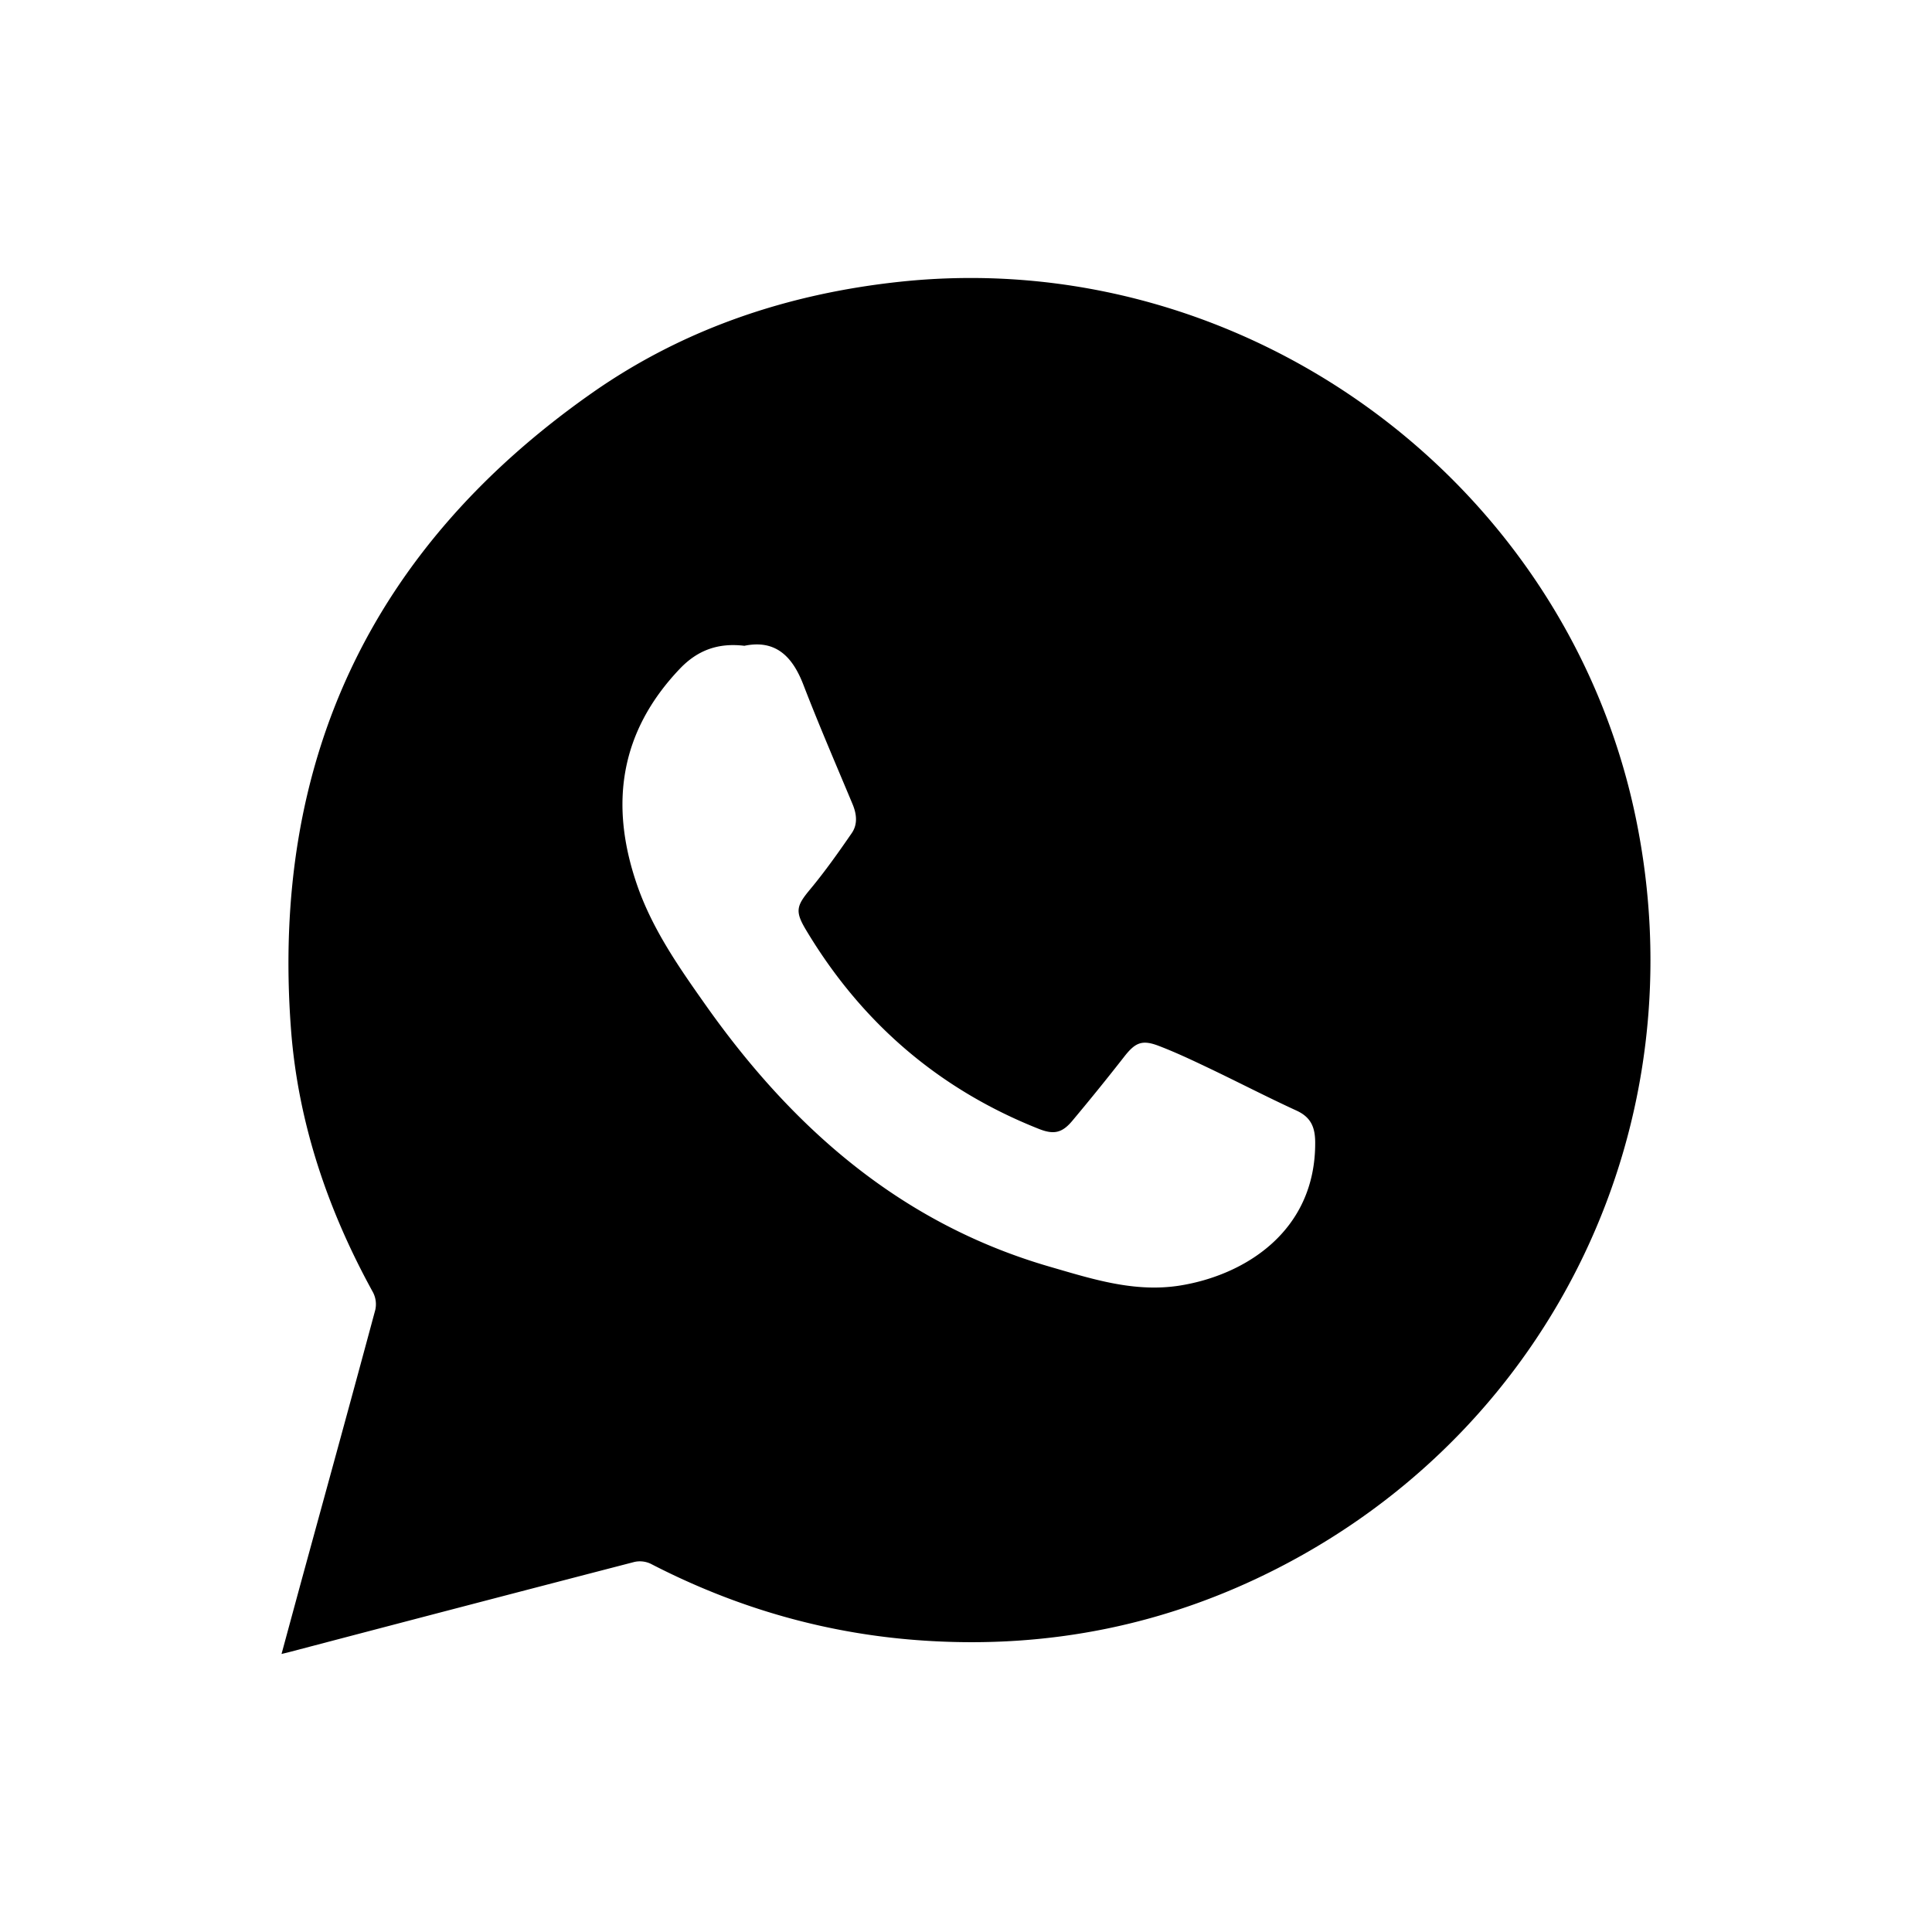 <svg id="b4ade8f1-0a41-412a-9ef9-0bec2cef39f2" data-name="Layer 1" xmlns="http://www.w3.org/2000/svg" viewBox="0 0 1080 1080"><title>Untitled-1</title><path d="M157.38,924.58c4.45-16.39,8.6-31.73,12.79-47.07,13.26-48.43,26.59-96.83,39.63-145.32a14.46,14.46,0,0,0-1.3-9.78c-25.27-45.9-41.89-94.78-45.83-147-11.32-150.12,45-269.23,168.18-355.68,51.45-36.1,109.69-55.53,172.13-62.22C694.83,137,875,268,914.31,456.69c35.55,170.71-45.19,340.64-200,419.93-61.81,31.66-127.64,45-197,40.54-54.26-3.44-105.31-18.06-153.55-43a14.11,14.11,0,0,0-9.23-1q-96.39,25-192.69,50.33C160.77,923.78,159.77,924,157.38,924.58ZM416.12,361c-14.8-1.78-26.29,2.54-36.13,12.88-33.51,35.24-39.34,75.78-23.94,120.58,8.54,24.86,23.42,46.15,38.42,67.38C443.25,630.91,504,684.12,587,708.15c23.78,6.89,47.33,14.52,72.65,10.47,35.94-5.76,75.82-30.11,75.55-80.06-.05-8.43-2.37-14-10.4-17.71-16.41-7.53-32.45-15.85-48.74-23.63-9.36-4.46-18.76-8.92-28.43-12.61-9.36-3.57-13.12-1.69-19.22,6.12q-14.19,18.16-29,35.83c-5.79,6.92-10.47,7.77-18.79,4.46-56.07-22.26-99.24-59.61-130.13-111.3-6.18-10.34-5.27-13.37,2.41-22.6,8.31-10,15.85-20.67,23.23-31.39,3.37-4.89,2.8-10.58.49-16.12-9.28-22.21-18.84-44.31-27.5-66.76C443,366.91,433.55,357.4,416.12,361Z"/></svg>